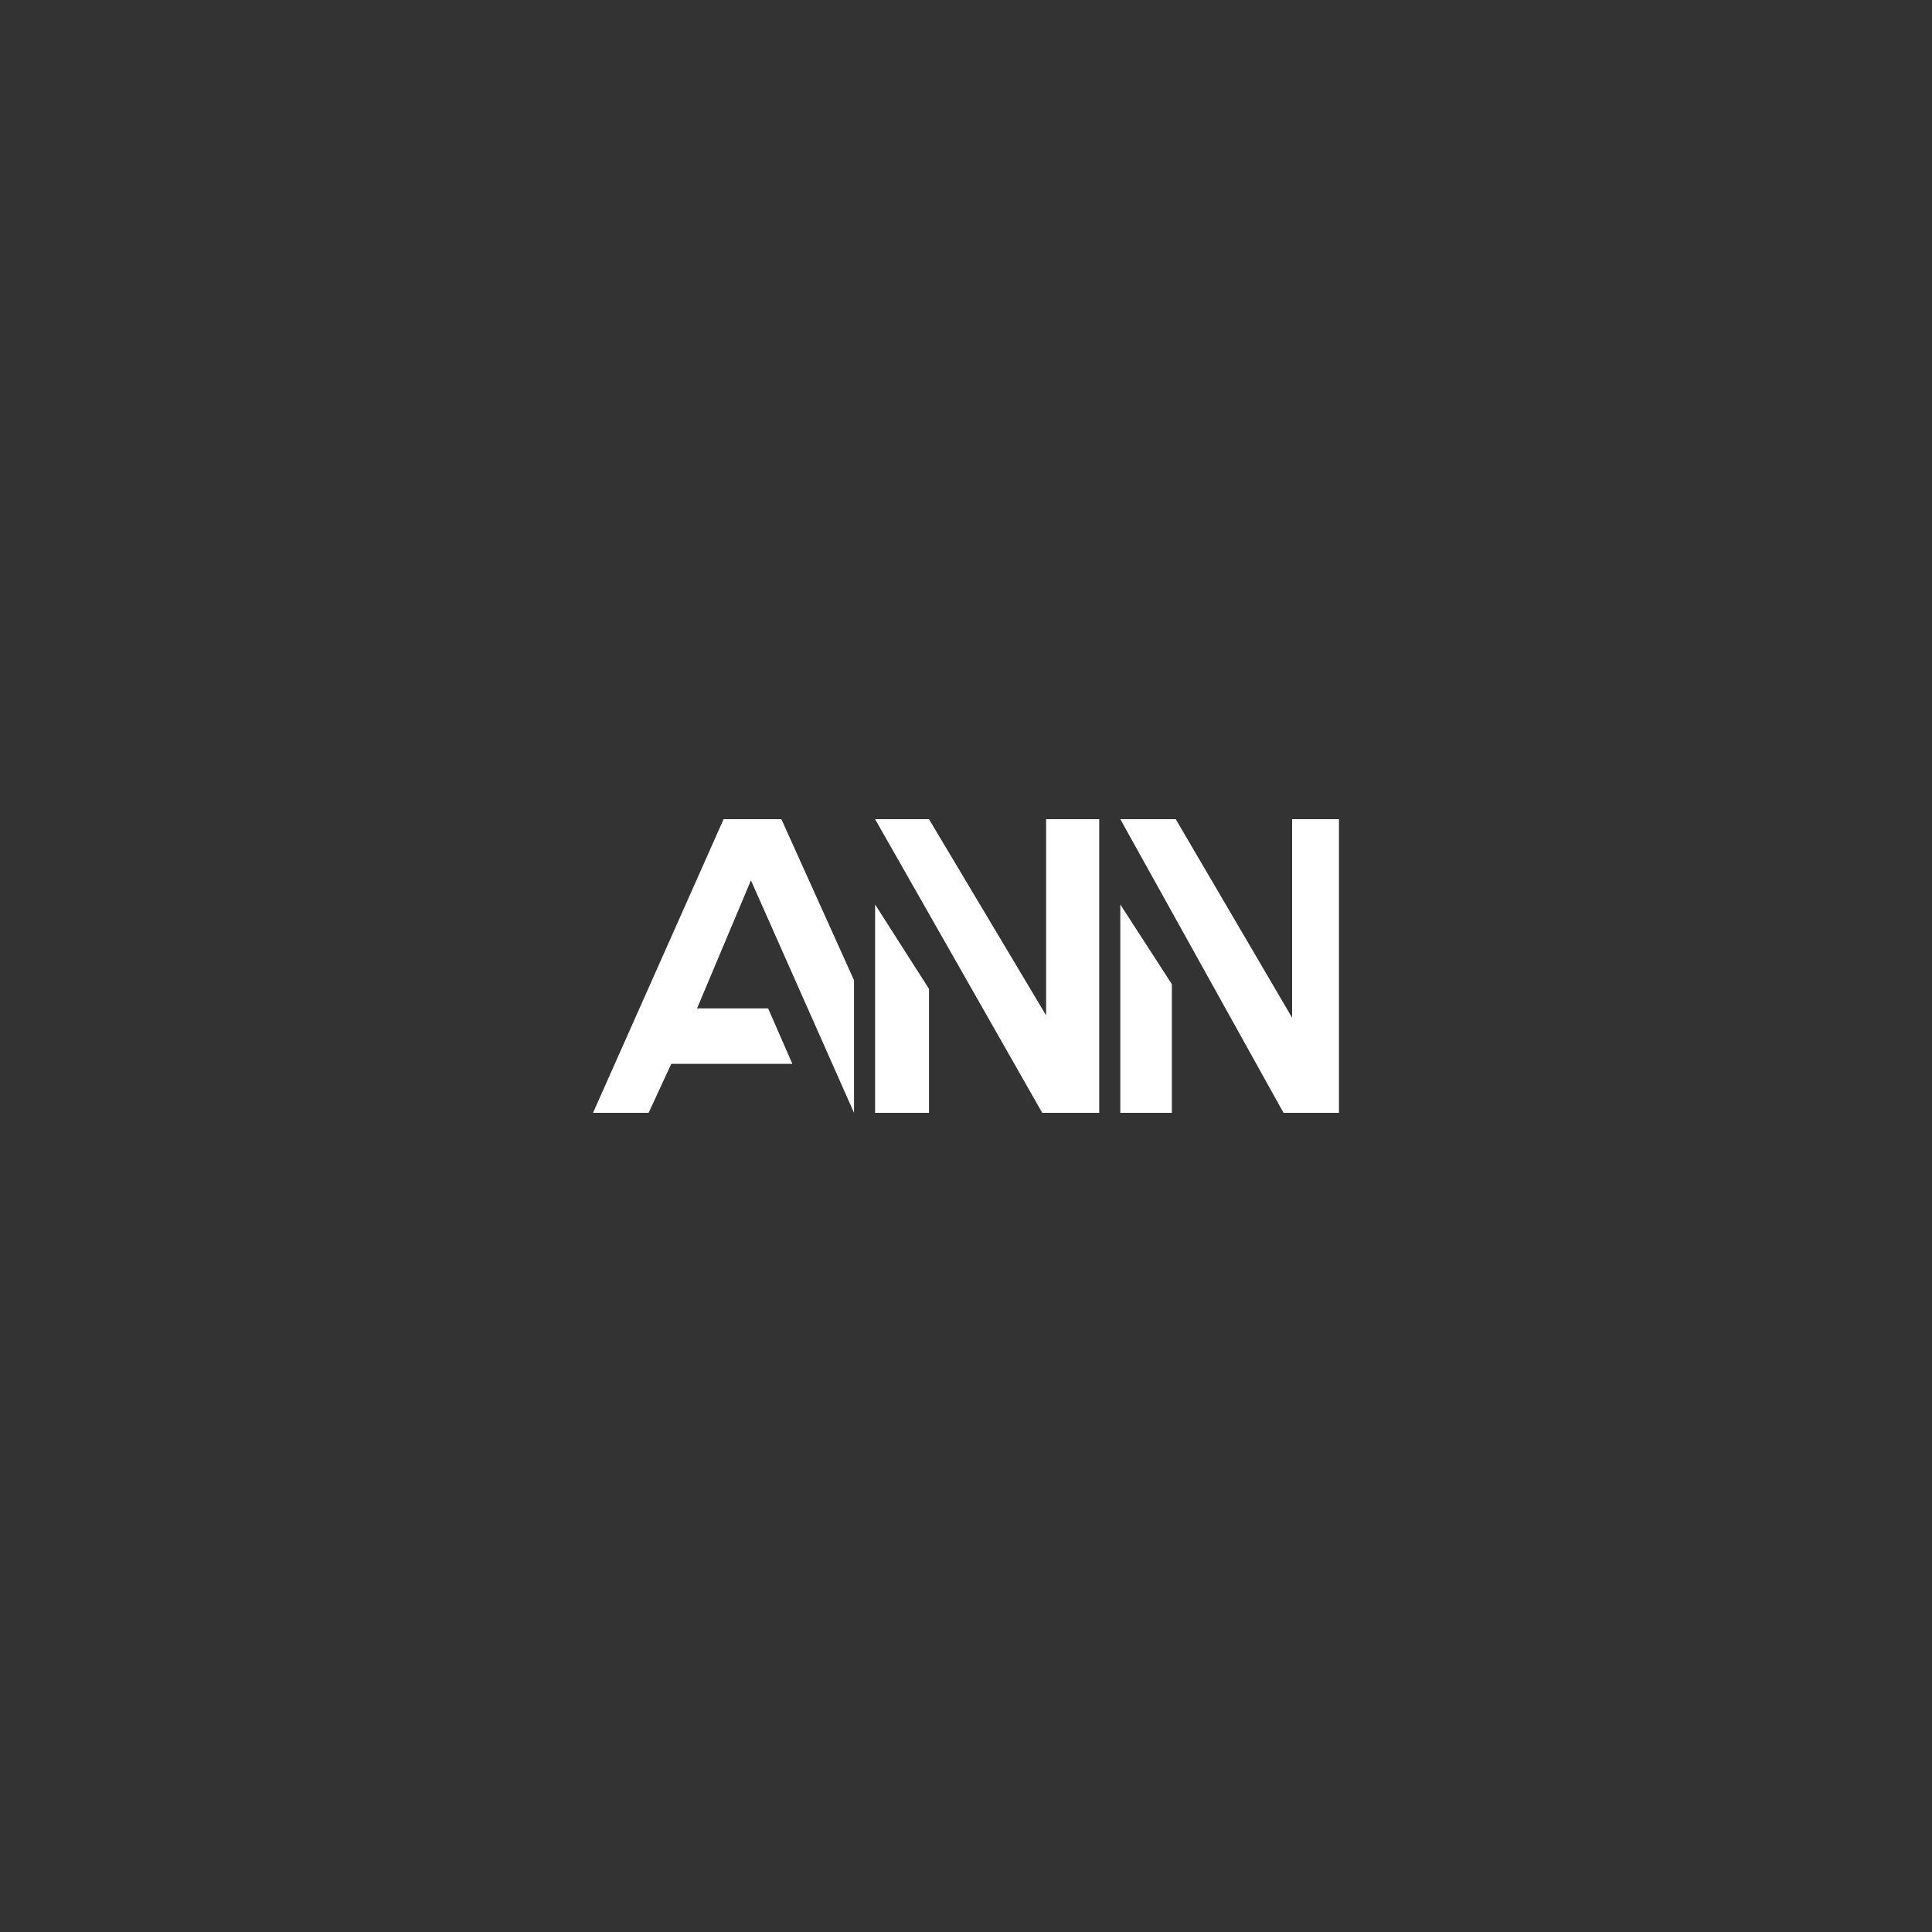 <?xml version="1.0" encoding="utf-8"?>
<!-- Generator: Adobe Illustrator 27.0.0, SVG Export Plug-In . SVG Version: 6.00 Build 0)  -->
<svg version="1.1" id="Layer_1" xmlns="http://www.w3.org/2000/svg" xmlns:xlink="http://www.w3.org/1999/xlink" x="0px" y="0px"
	 viewBox="0 0 1080 1080" style="enable-background:new 0 0 1080 1080;" xml:space="preserve">
<rect x="0" y="0" width="1080" height="1080" fill="#333333" stroke="none"/>
<style type="text/css">
	.st0{fill:#FFFFFF;}
</style>
<g>
	<polygon class="st0" points="442.92,594.68 375.25,594.68 362.59,622.07 331.51,622.07 404.5,457.93 436.8,457.93 477.4,547.97 
		477.4,622.07 419.78,492.1 389.66,563.69 429.38,563.69 	"/>
	<polygon class="st0" points="519.31,622.07 489.19,622.07 489.19,505.63 519.31,552.78 	"/>
	<polygon class="st0" points="519.31,457.93 489.19,457.93 582.61,622.07 614.47,622.07 614.47,457.93 584.79,457.93 584.79,567.62 
			"/>
	<polygon class="st0" points="626.26,505.63 626.26,622.07 655.07,622.07 655.07,550.16 	"/>
	<polygon class="st0" points="748.49,457.93 748.49,622.07 717.5,622.07 626.26,457.93 657.25,457.93 722.3,568.93 722.3,457.93 	
		"/>
</g>
</svg>
